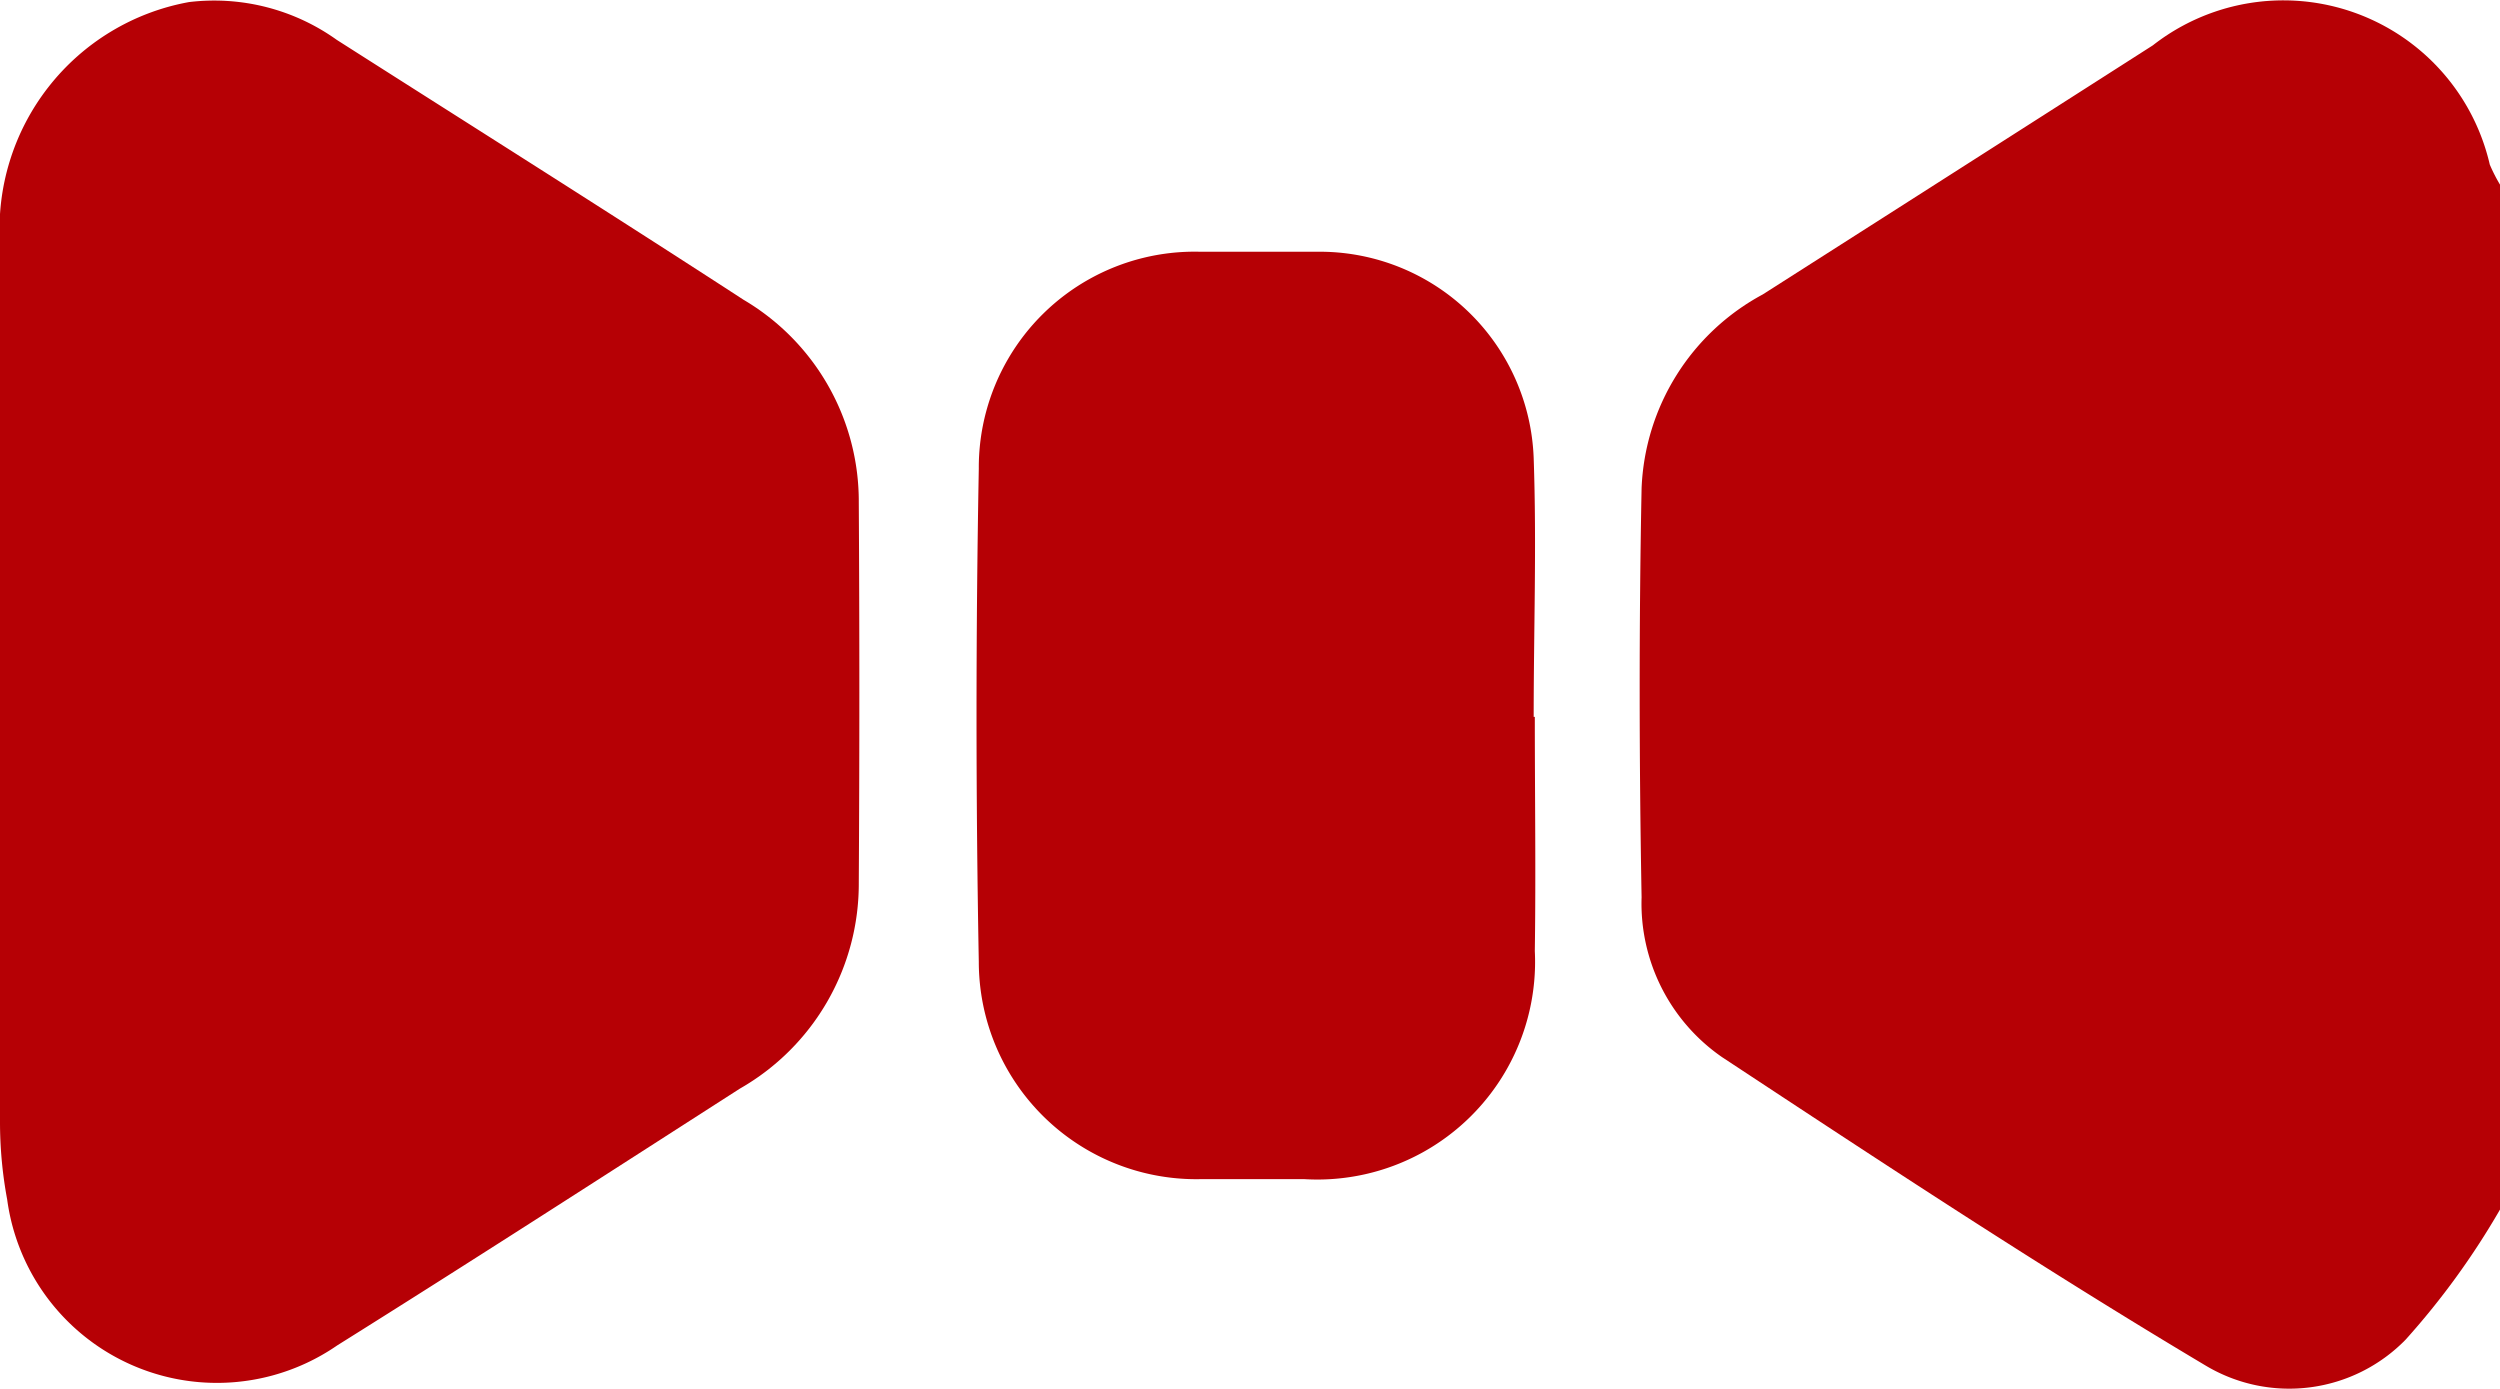 <svg xmlns="http://www.w3.org/2000/svg" viewBox="0 0 13.228 7.352"><defs><style>.cls-1{fill:#b60005;}</style></defs><g id="Layer_2" data-name="Layer 2"><g id="画像URL"><path class="cls-1" d="M13.228,6.4a4.078,4.078,0,0,1-.5.689.861.861,0,0,1-1.055.138C10.8,6.707,9.956,6.15,9.111,5.593a.988.988,0,0,1-.425-.845c-.013-.721-.014-1.444,0-2.165a1.219,1.219,0,0,1,.641-1.025Q10.359.9,11.391.24a1.121,1.121,0,0,1,1.783.631.881.881,0,0,0,.054.106Z"/><path class="cls-1" d="M0,3.666c0-.792,0-1.584,0-2.375a1.221,1.221,0,0,1,1-1.28,1.115,1.115,0,0,1,.782.2c.717.457,1.438.911,2.152,1.375a1.238,1.238,0,0,1,.61,1.072q.006,1.007,0,2.013a1.248,1.248,0,0,1-.629,1.089c-.709.455-1.417.912-2.131,1.359A1.12,1.12,0,0,1,.038,6.347,2.248,2.248,0,0,1,0,5.937C0,5.18,0,4.423,0,3.666Z"/><path class="cls-1" d="M8.121,3.793c0,.413.006.826,0,1.239A1.152,1.152,0,0,1,6.9,6.239c-.181,0-.362,0-.542,0a1.151,1.151,0,0,1-1.179-1.15q-.024-1.305,0-2.609A1.142,1.142,0,0,1,6.349,1.332c.215,0,.43,0,.645,0A1.133,1.133,0,0,1,8.115,2.424c.016.456,0,.913,0,1.369Z"/></g></g></svg>